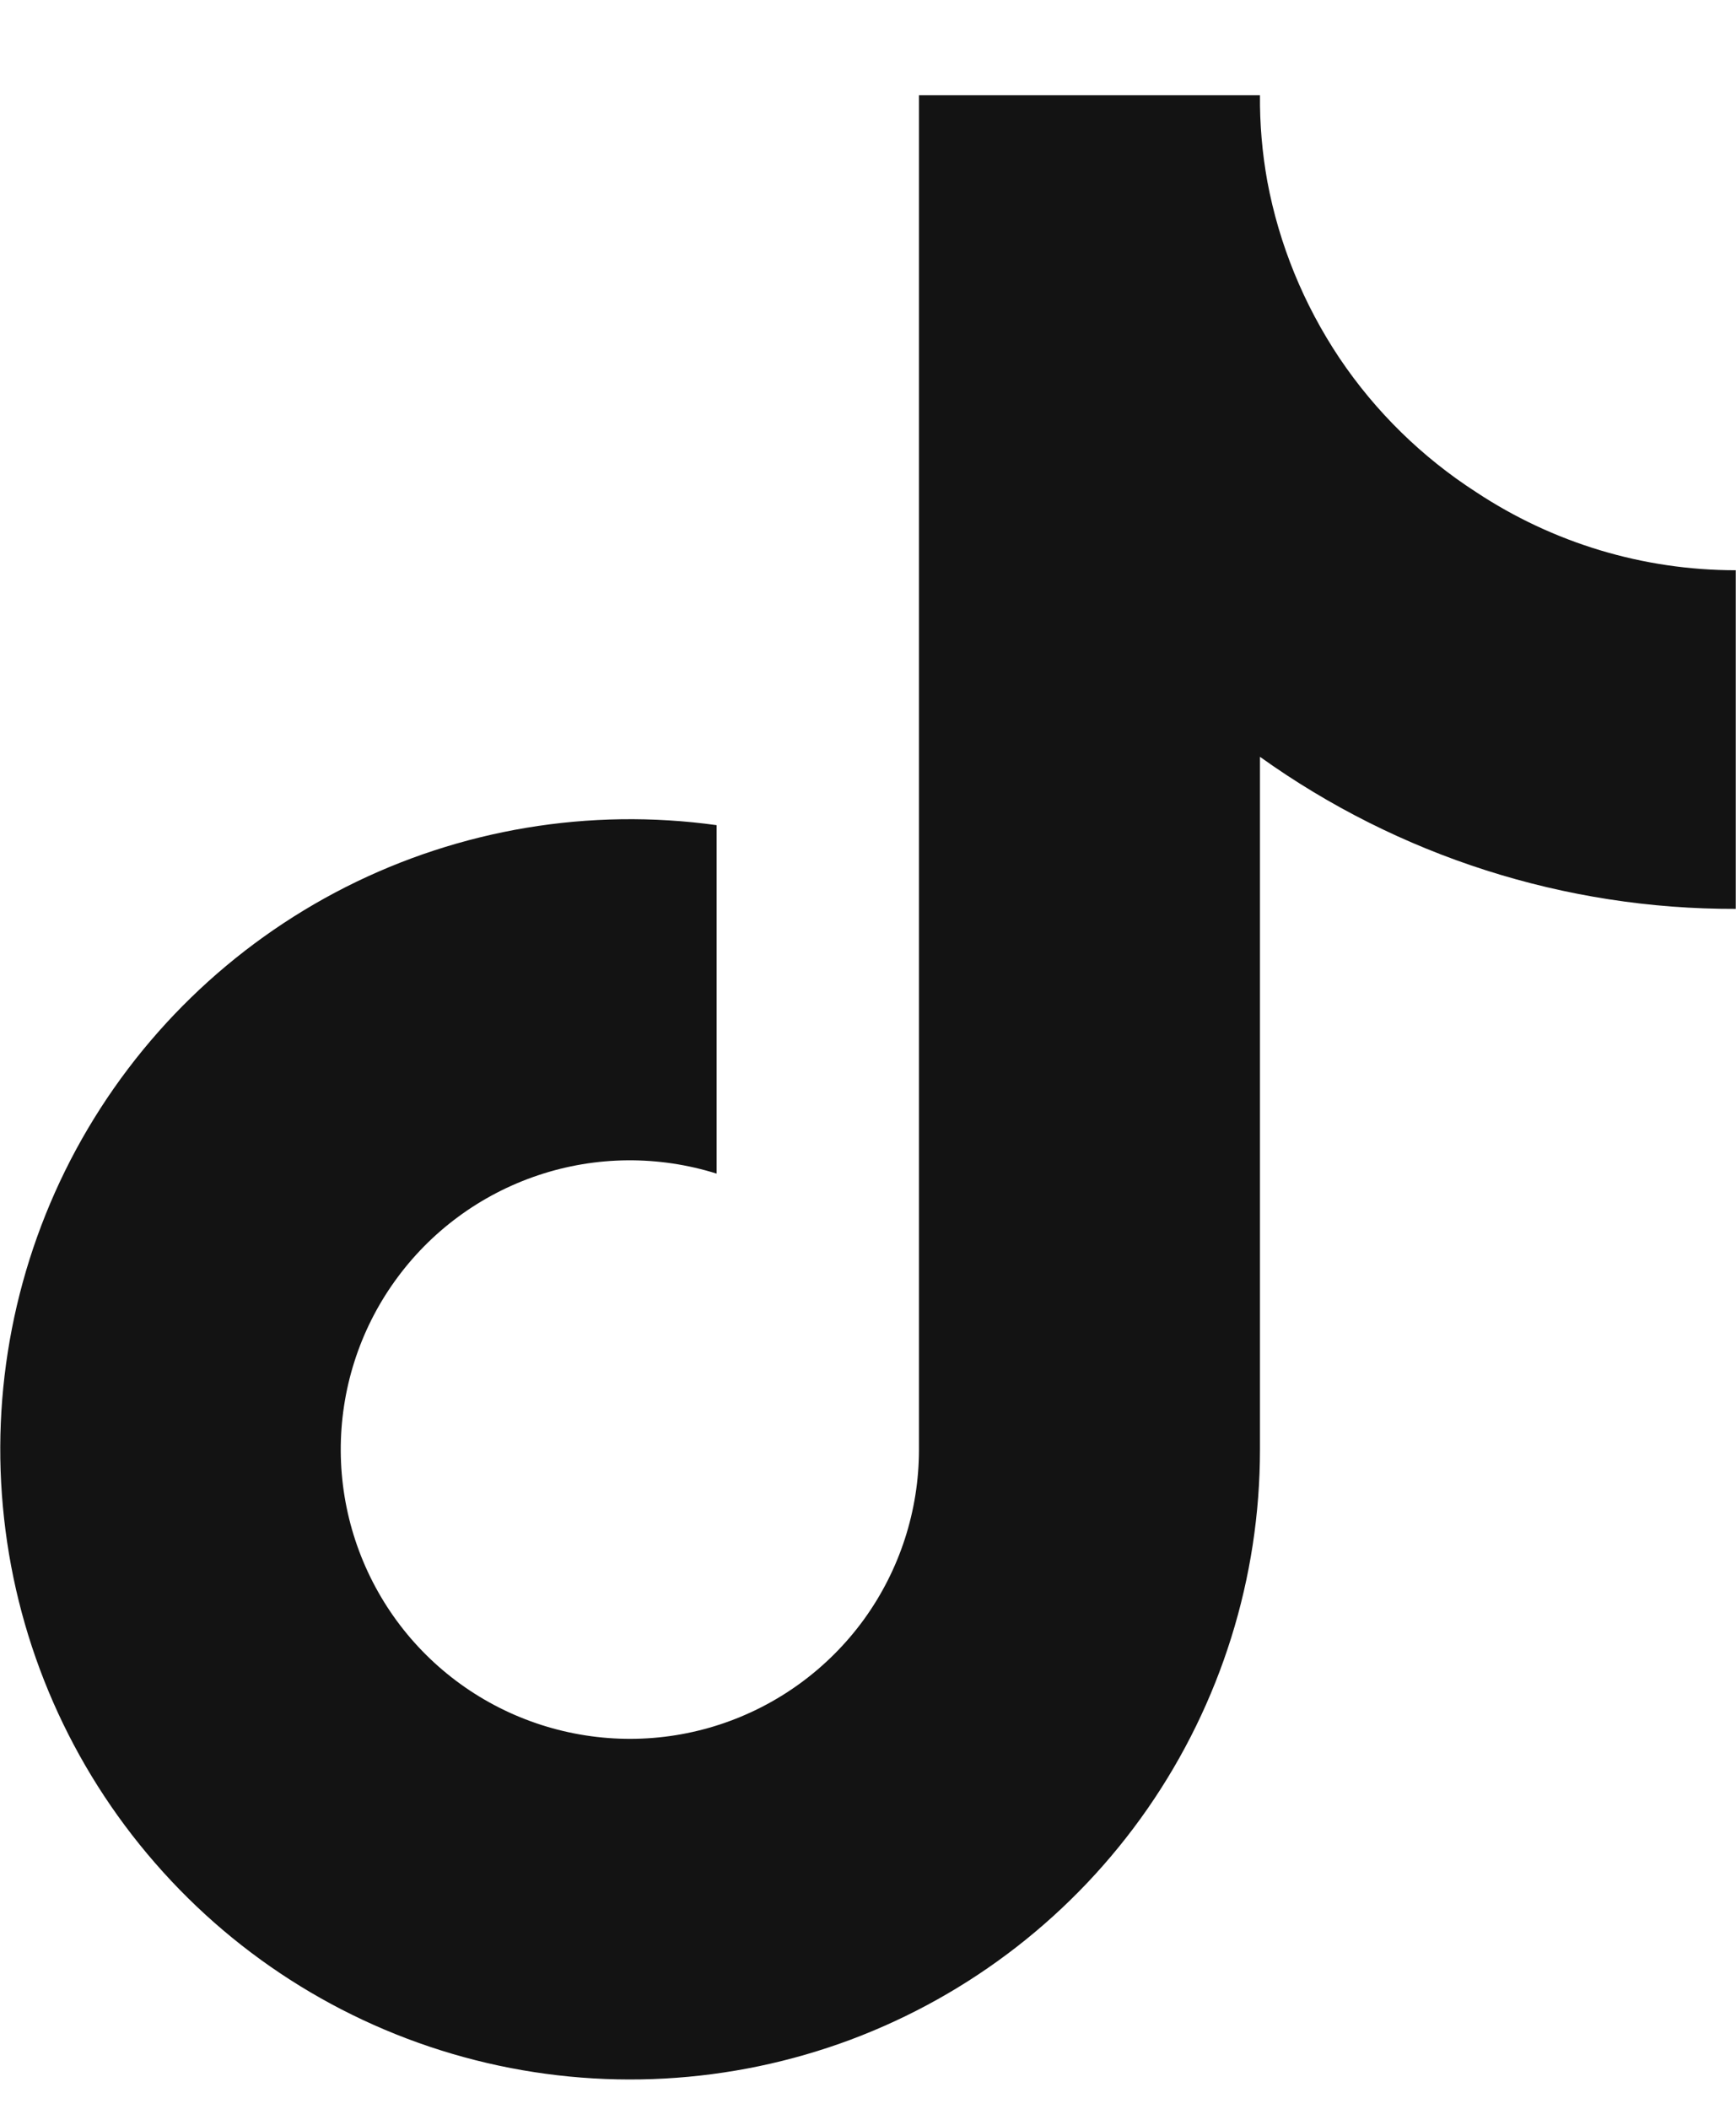 <svg width="14" height="17" viewBox="0 0 14 17" fill="none" xmlns="http://www.w3.org/2000/svg">
<path d="M13.998 7.327C12.622 7.331 11.28 6.902 10.161 6.101V11.686C10.161 12.72 9.845 13.73 9.255 14.58C8.665 15.43 7.83 16.079 6.862 16.442C5.893 16.804 4.836 16.862 3.834 16.608C2.831 16.354 1.93 15.8 1.251 15.019C0.571 14.239 0.146 13.27 0.033 12.242C-0.081 11.214 0.122 10.176 0.614 9.266C1.107 8.356 1.865 7.619 2.788 7.151C3.711 6.684 4.755 6.51 5.779 6.652V9.461C5.31 9.314 4.807 9.318 4.341 9.474C3.874 9.63 3.469 9.929 3.183 10.329C2.897 10.728 2.745 11.208 2.748 11.7C2.751 12.191 2.909 12.669 3.199 13.065C3.49 13.462 3.899 13.756 4.367 13.906C4.835 14.056 5.338 14.055 5.805 13.902C6.272 13.749 6.679 13.452 6.968 13.054C7.256 12.656 7.411 12.177 7.411 11.686V0.768H10.161C10.159 1 10.179 1.232 10.22 1.46C10.315 1.971 10.514 2.456 10.803 2.888C11.093 3.319 11.468 3.686 11.904 3.967C12.525 4.378 13.253 4.597 13.998 4.597V7.327Z" fill="#131313"/>
</svg>
